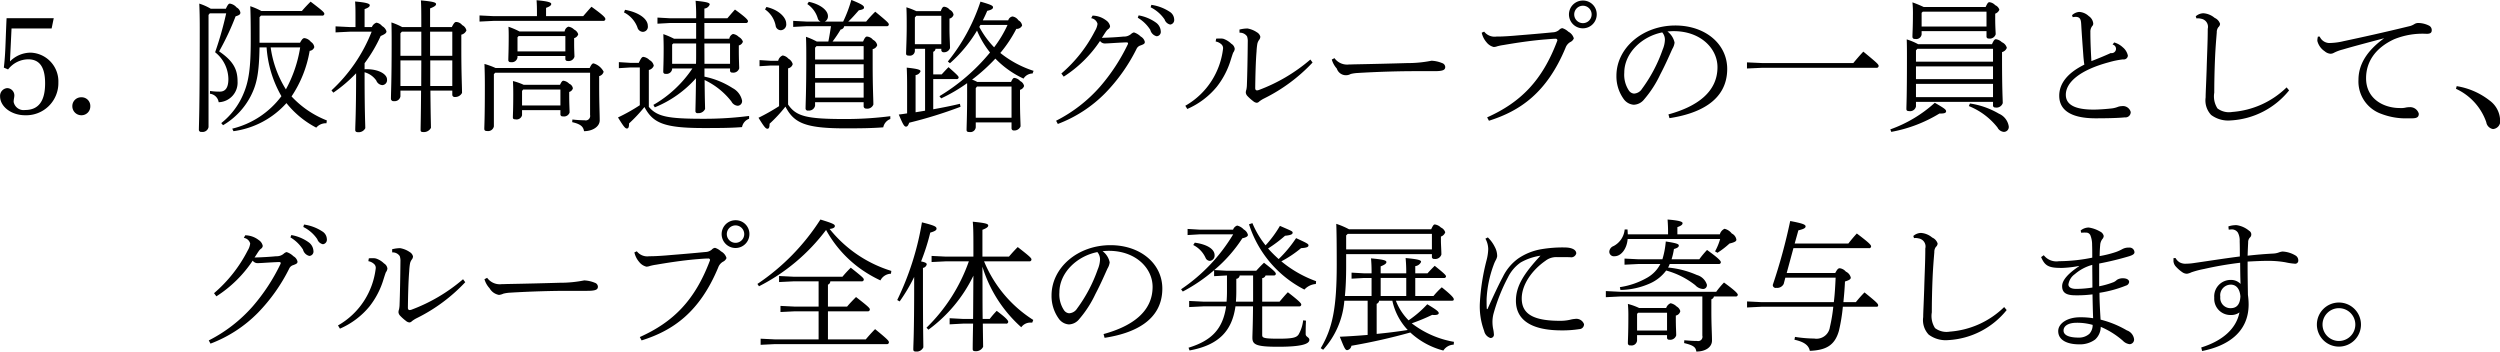 <svg id="about--img10-sp.svg" xmlns="http://www.w3.org/2000/svg" width="318.65" height="44.81" viewBox="0 0 318.65 44.81">
  <defs>
    <style>
      .cls-1 {
        fill-rule: evenodd;
      }
    </style>
  </defs>
  <path id="_5." data-name="5." class="cls-1" d="M1497.91,1819.01a3.293,3.293,0,0,1,2.56-1.29c1.46,0,2.16,1,2.16,3.06,0,2.27-.84,3.4-2.55,3.4a1.292,1.292,0,0,1-1.46-1.03,2.607,2.607,0,0,1,.05-0.48,2.109,2.109,0,0,0,.04-0.33,0.939,0.939,0,0,0-.89-0.95,0.988,0.988,0,0,0-.93,1.04c0,1.34,1.46,2.42,3.19,2.42a4.1,4.1,0,0,0,4.24-4.18,3.667,3.667,0,0,0-3.54-3.8,3.73,3.73,0,0,0-2.63,1.12l0.2-4.2h5.11l0.27-1.31h-6.01c-0.02.3-.06,1.29-0.13,3.15-0.05,1.37-.11,2.21-0.22,3.15Zm9.35,3.55a1.118,1.118,0,0,0-1.16,1.13,1.148,1.148,0,0,0,1.16,1.16,1.123,1.123,0,0,0,1.13-1.16A1.1,1.1,0,0,0,1507.26,1822.56Z" transform="translate(-1496.88 -1810.16)"/>
  <path id="阪神高速道路グループの一員として_グループ全体の発展に寄与します_" data-name="阪神高速道路グループの一員として、 グループ全体の発展に寄与します。" class="cls-1" d="M1529.96,1815.61v-3.26l0.18-.2h7.79a0.245,0.245,0,0,0,.29-0.21c0-.18-0.09-0.31-1.75-1.57-0.43.43-.77,0.79-1.11,1.19h-5.17a8.717,8.717,0,0,0-1.41-.61c0.04,0.93.06,1.98,0.06,4.41,0,3.44-.25,5.16-0.92,6.73a9.3,9.3,0,0,1-2.84,3.76l0.23,0.27a9.188,9.188,0,0,0,3.53-3.72c0.81-1.57,1.06-3.05,1.12-6.2h0.9a14.421,14.421,0,0,0,1.89,6.22,11.082,11.082,0,0,1-6.27,4.14l0.16,0.32a11.022,11.022,0,0,0,6.75-3.58,11.894,11.894,0,0,0,3.8,3.13,1.6,1.6,0,0,1,1.19-.56h0.11l0.05-.36a12.225,12.225,0,0,1-4.5-3.06,14.878,14.878,0,0,0,2.31-5.81,0.677,0.677,0,0,0,.59-0.47,0.909,0.909,0,0,0-.43-0.67,1.255,1.255,0,0,0-.81-0.48c-0.18,0-.29.07-0.58,0.59h-5.16Zm5.18,0.59a16.464,16.464,0,0,1-1.82,5.35,13.511,13.511,0,0,1-1.94-5.35h3.76Zm-11.52-4.34h2.09a43.649,43.649,0,0,1-1.41,4.96,4.438,4.438,0,0,1,1.69,3.4c0,1.24-.46,1.62-1.11,1.62a7.428,7.428,0,0,1-1.23-.09l-0.01.36a1.255,1.255,0,0,1,1.11,1.08,2.492,2.492,0,0,0,2.41-2.63c0-1.46-.45-2.56-2.35-3.85a33.955,33.955,0,0,0,2.1-4.47c0.49-.14.61-0.27,0.61-0.47a0.913,0.913,0,0,0-.48-0.66,1.419,1.419,0,0,0-.85-0.49c-0.14,0-.25.07-0.52,0.65h-1.93a7.1,7.1,0,0,0-1.46-.65c0.04,0.97.06,1.75,0.06,3.04,0,10.72-.11,12.36-0.11,13a0.282,0.282,0,0,0,.34.31,0.772,0.772,0,0,0,.89-0.61v-14.3Zm28.08,1.75v-2.38c0.61-.23.76-0.39,0.76-0.54,0-.19-0.2-0.32-1.93-0.48,0.04,0.65.05,1.24,0.05,3.06v0.34h-2.44a8.565,8.565,0,0,0-1.37-.59c0.03,0.93.03,1.74,0.03,2.66,0,4.79-.09,6.39-0.09,7.04a0.317,0.317,0,0,0,.38.33,0.744,0.744,0,0,0,.83-0.6v-0.74h2.63c-0.02,3.41-.06,4.47-0.06,5.03,0,0.18.09,0.25,0.33,0.25a1.007,1.007,0,0,0,.99-0.54c0-.38-0.04-1.26-0.07-4.74h2.79v0.53a0.285,0.285,0,0,0,.32.28,0.957,0.957,0,0,0,.92-0.52c0-.83-0.09-2.36-0.09-5.62v-1.8a0.931,0.931,0,0,0,.65-0.54,0.993,0.993,0,0,0-.54-0.68,1.021,1.021,0,0,0-.76-0.4c-0.16,0-.29.11-0.56,0.65h-2.77Zm2.83,3.66h-2.83v-3.07h2.83v3.07Zm-6.61.59h2.66c0,1.08-.01,2.18-0.01,3.26h-2.65v-3.26Zm6.61,3.26h-2.81v-3.26h2.81v3.26Zm-6.43-6.92h2.48v3.07h-2.66v-2.87Zm-4.75-.59v-2.29c0.57-.19.66-0.36,0.66-0.5,0-.18-0.38-0.34-1.87-0.47,0.04,0.6.05,0.88,0.05,1.8v1.46h-0.73l-1.81-.09v0.77l1.81-.09h2.79a20.258,20.258,0,0,1-5.12,7.48l0.24,0.29a18.412,18.412,0,0,0,2.9-2.47v0.05c0,5.01-.11,6.52-0.11,7.19q0,0.27.36,0.27a0.941,0.941,0,0,0,.92-0.51c0-.47-0.09-2.03-0.09-6.93v-0.2a2.694,2.694,0,0,1,1.49,1.05,0.9,0.9,0,0,0,.77.59,0.638,0.638,0,0,0,.6-0.72c0-.67-1.05-1.31-2.59-1.31a2.437,2.437,0,0,0-.27.01v-0.77a18.578,18.578,0,0,0,2.05-3.47c0.61-.26.74-0.4,0.74-0.6a1.171,1.171,0,0,0-.56-0.67,1.148,1.148,0,0,0-.72-0.43,0.979,0.979,0,0,0-.58.56h-0.93Zm20.28,7.36a7.653,7.653,0,0,0-1.37-.48c0.04,0.83.04,1.26,0.04,1.66,0,2.03-.05,2.62-0.05,2.97,0,0.18.09,0.25,0.32,0.25a0.714,0.714,0,0,0,.85-0.52v-0.65h4.89v0.54a0.257,0.257,0,0,0,.31.25,0.741,0.741,0,0,0,.86-0.49c0-.43-0.05-1.09-0.05-2.25v-0.37a0.661,0.661,0,0,0,.47-0.46,0.764,0.764,0,0,0-.47-0.59,1.234,1.234,0,0,0-.74-0.38c-0.12,0-.23.09-0.43,0.52h-4.63Zm4.68,2.63h-4.89v-1.85l0.14-.18h4.75v2.03Zm-5.22-9.43a9.682,9.682,0,0,0-1.4-.6c0.02,0.4.03,0.65,0.03,1.14,0,1.89-.05,2.68-0.05,3.1a0.264,0.264,0,0,0,.32.27,0.727,0.727,0,0,0,.85-0.6v-0.18h6.1v0.36a0.253,0.253,0,0,0,.29.27,0.762,0.762,0,0,0,.87-0.54c0-.25-0.04-0.81-0.04-1.65v-0.72a0.736,0.736,0,0,0,.52-0.49,0.983,0.983,0,0,0-.52-0.6,1.26,1.26,0,0,0-.74-0.37,0.749,0.749,0,0,0-.47.61h-5.76Zm5.85,2.54h-6.1v-1.8l0.14-.15h5.96v1.95Zm3.15,2.72v5.38a0.57,0.57,0,0,1-.7.68,12.909,12.909,0,0,1-1.55-.1l-0.03.34c1.11,0.25,1.42.59,1.51,1.15,1.06,0,2-.56,2-1.39,0-.81-0.07-2.14-0.07-4.48v-1.15a0.762,0.762,0,0,0,.57-0.56,2.127,2.127,0,0,0-1.28-1.06c-0.14,0-.27.09-0.5,0.59h-11.99a9.737,9.737,0,0,0-1.42-.52c0.03,0.9.05,1.6,0.05,2.76,0,4.26-.07,5.11-0.07,5.5,0,0.2.09,0.29,0.36,0.29a0.755,0.755,0,0,0,.86-0.59v-6.66l0.17-.18h12.09Zm-5.61-7.21v-1.06c0.57-.2.66-0.36,0.66-0.5,0-.18-0.37-0.34-1.87-0.47,0.04,0.59.05,0.97,0.05,1.57v0.46h-5.49l-1.83-.09v0.78l1.83-.09h13.92a0.245,0.245,0,0,0,.29-0.22c0-.18-0.14-0.41-1.77-1.58-0.36.39-.68,0.77-1.06,1.2h-4.73Zm23.45,6.67v0.25a0.253,0.253,0,0,0,.29.27,0.774,0.774,0,0,0,.88-0.54c0-.25-0.05-1.08-0.05-2.29v-0.63a0.713,0.713,0,0,0,.52-0.48,1.077,1.077,0,0,0-.52-0.6,1.28,1.28,0,0,0-.74-0.38,0.752,0.752,0,0,0-.47.61h-3.18v-2.01h5.27a0.245,0.245,0,0,0,.29-0.22c0-.14-0.16-0.41-1.66-1.49-0.36.39-.66,0.75-0.97,1.11h-2.93v-1.24a0.8,0.8,0,0,0,.68-0.52c0-.18-0.18-0.31-1.8-0.47a22.074,22.074,0,0,1,.07,2.23h-3.31l-1.62-.09v0.78l1.62-.09h3.31v2.01h-2.81a10.391,10.391,0,0,0-1.37-.59c0.02,0.65.04,1.1,0.04,1.8,0,1.78-.05,2.63-0.05,2.99a0.253,0.253,0,0,0,.3.27,0.718,0.718,0,0,0,.83-0.59v-0.09h2.58a14.914,14.914,0,0,1-4.97,4.64l0.18,0.31a14.116,14.116,0,0,0,5.25-3.71c-0.03,2.92-.07,3.78-0.07,4.21a0.251,0.251,0,0,0,.31.24,0.916,0.916,0,0,0,.92-0.53c0-.34-0.04-1.13-0.06-3.69a9.421,9.421,0,0,1,3.42,2.74,0.989,0.989,0,0,0,.78.54,0.585,0.585,0,0,0,.57-0.68,2.334,2.334,0,0,0-1.2-1.57,10.525,10.525,0,0,0-3.59-1.46v-1.04h3.26Zm-3.26-.6c0-.86-0.01-1.73-0.01-2.59h3.27v2.59h-3.26Zm-4.12,0v-2.45l0.14-.14h2.92v1.3c0,0.43,0,.86-0.02,1.29h-3.04Zm-2.97.79a0.873,0.873,0,0,0,.63-0.54,1.01,1.01,0,0,0-.54-0.72,1.365,1.365,0,0,0-.79-0.41c-0.16,0-.29.14-0.58,0.76h-1.1l-1.44-.09v0.77l1.44-.09h1.23v4.81a22.892,22.892,0,0,1-2.78,1.56c0.72,1.17.92,1.41,1.14,1.41s0.27-.27.27-0.65a18.717,18.717,0,0,0,1.96-2.09c1.08,2.02,2.43,2.68,7.58,2.68,2,0,3.48-.01,4.86-0.12a1.394,1.394,0,0,1,.9-1.06v-0.36a45.091,45.091,0,0,1-5.81.36c-4.54,0-5.91-.27-6.97-1.52v-4.7Zm-3.17-7.34a3.532,3.532,0,0,1,1.71,1.89,0.746,0.746,0,0,0,.69.59,0.652,0.652,0,0,0,.64-0.77c0-.81-0.99-1.68-2.9-2.04Zm33.47,1.76a0.245,0.245,0,0,0,.29-0.21c0-.17-0.08-0.29-1.73-1.64a15.633,15.633,0,0,0-1.16,1.26H1605c0.47-.43.93-0.97,1.35-1.44,0.54-.09.66-0.2,0.66-0.34,0-.22-0.19-0.4-1.62-0.98a16.514,16.514,0,0,1-1.04,2.76h-2.34a0.736,0.736,0,0,0,.4-0.69c0-.77-1.01-1.53-2.44-1.83l-0.19.29a3.309,3.309,0,0,1,1.33,1.81,0.616,0.616,0,0,0,.36.42h-1.8l-1.69-.09v0.77l1.69-.09h3.13c-0.11.65-.2,1.3-0.34,1.95h-1.48a9.265,9.265,0,0,0-1.37-.6c0.04,0.94.04,1.86,0.04,2.78,0,4.26-.09,5.69-0.09,6.32a0.272,0.272,0,0,0,.34.3,0.794,0.794,0,0,0,.87-0.61v-0.45h6.19v0.52a0.3,0.3,0,0,0,.32.29,0.823,0.823,0,0,0,.92-0.52c0-.76-0.09-2.06-0.09-5.24v-1.82a0.759,0.759,0,0,0,.58-0.5,0.982,0.982,0,0,0-.54-0.69,1.084,1.084,0,0,0-.76-0.41c-0.16,0-.29.14-0.5,0.63H1603a16.352,16.352,0,0,0,1.03-1.53,0.511,0.511,0,0,0,.45-0.42h5.4Zm-2.92,6.61h-6.19v-1.76h6.19v1.76Zm0,2.49h-6.19v-1.9h6.19v1.9Zm0-4.85h-6.19v-1.51l0.18-.2h6.01v1.71Zm-9.63,1.12a0.742,0.742,0,0,0,.59-0.54,1.176,1.176,0,0,0-.56-0.7,1.2,1.2,0,0,0-.72-0.4,0.932,0.932,0,0,0-.57.68h-0.94l-1.44-.09v0.78l1.44-.09h1.05v5.18a25.912,25.912,0,0,1-2.62,1.48c0.72,1.17.92,1.4,1.14,1.4s0.27-.27.27-0.64a17.721,17.721,0,0,0,2.02-2.18c1.08,2.05,2.44,2.77,7.61,2.77,2,0,3.48-.02,4.86-0.13a1.428,1.428,0,0,1,.9-1.06v-0.36a45.091,45.091,0,0,1-5.81.36c-4.86,0-6.2-.34-7.22-1.85v-4.61Zm-2.94-7.51a3.265,3.265,0,0,1,1.35,2.05,0.667,0.667,0,0,0,.69.6,0.734,0.734,0,0,0,.66-0.85c0-.76-0.93-1.75-2.52-2.11Zm27.76,1.39c0.2-.4.4-0.81,0.56-1.21,0.54-.11.74-0.27,0.74-0.43,0-.2-0.09-0.31-1.6-0.74a23.97,23.97,0,0,1-4.16,7.63l0.27,0.22a17.43,17.43,0,0,0,3.45-4.16,11.7,11.7,0,0,0,1.66,2.79,25.031,25.031,0,0,1-6.45,5.57l0.22,0.28a20.836,20.836,0,0,0,3.31-1.94v1.75c0,2.26-.07,3.81-0.07,4.21,0,0.2.11,0.27,0.38,0.27a0.689,0.689,0,0,0,.79-0.6v-0.63h4.56v0.74a0.276,0.276,0,0,0,.3.29,0.852,0.852,0,0,0,.85-0.52c0-.51-0.07-1.37-0.07-3.33v-1.33a0.742,0.742,0,0,0,.52-0.49,0.9,0.9,0,0,0-.5-0.63,1.181,1.181,0,0,0-.73-0.4c-0.12,0-.23.06-0.43,0.51h-4.32a3.788,3.788,0,0,0-.65-0.29,22.97,22.97,0,0,0,2.97-2.68,12.08,12.08,0,0,0,3.59,2.55,1.362,1.362,0,0,1,1.11-.65h0.04l0.13-.34a13.329,13.329,0,0,1-4.24-2.28,16.535,16.535,0,0,0,2.04-3.07,0.75,0.75,0,0,0,.74-0.43,0.894,0.894,0,0,0-.47-0.66,1.11,1.11,0,0,0-.76-0.49,0.683,0.683,0,0,0-.54.49h-3.24Zm3.15,0.59a14.753,14.753,0,0,1-1.71,2.85,11.538,11.538,0,0,1-1.89-2.6c0.06-.09.09-0.16,0.15-0.25h3.45Zm0.51,11.83h-4.56v-3.78l0.16-.2h4.4v3.98Zm-12.14-13.59a9.092,9.092,0,0,0-1.26-.49c0.04,0.9.04,1.6,0.04,2.41,0,1.62-.08,3.08-0.08,3.48,0,0.2.11,0.27,0.38,0.27a0.633,0.633,0,0,0,.74-0.6v-0.27h1.3v7.89c-0.4.07-.81,0.13-1.21,0.2v-4.74a0.766,0.766,0,0,0,.63-0.48c0-.18-0.25-0.31-1.76-0.47,0.03,0.54.05,1.24,0.05,2.37v3.46c-0.36.06-.72,0.11-1.06,0.15,0.54,1.29.7,1.54,0.92,1.54,0.18,0,.27-0.14.41-0.5a55.753,55.753,0,0,0,6.54-2.03l-0.08-.38c-1.02.25-2.19,0.48-3.4,0.7v-3.85h2.95a0.25,0.25,0,0,0,.29-0.18c0-.17-0.07-0.26-1.29-1.34-0.38.38-.56,0.58-0.87,0.92h-1.08v-2.88a0.429,0.429,0,0,0,.29-0.38h0.74v0.15a0.281,0.281,0,0,0,.3.29,0.794,0.794,0,0,0,.81-0.53c0-.5-0.07-1.51-0.07-2.43v-1.33a0.687,0.687,0,0,0,.52-0.49,0.852,0.852,0,0,0-.48-0.63,1.042,1.042,0,0,0-.7-0.39c-0.15,0-.26.05-0.45,0.56h-3.12Zm3.19,4.21h-3.37v-3.4l0.18-.22h3.19v3.62Zm25.04-3.37a4.765,4.765,0,0,1,1.6,1.55,1.094,1.094,0,0,0,.81.81,0.559,0.559,0,0,0,.52-0.65,1.452,1.452,0,0,0-.57-1.06,5.38,5.38,0,0,0-2.25-.95Zm1.64-1.33a4.665,4.665,0,0,1,1.78,1.55,0.963,0.963,0,0,0,.72.65,0.583,0.583,0,0,0,.5-0.67,1.19,1.19,0,0,0-.59-0.97,5.682,5.682,0,0,0-2.32-.87Zm-11.83,14.87a16.825,16.825,0,0,0,6.05-3.94,22.323,22.323,0,0,0,3.98-5.62,0.81,0.81,0,0,1,.52-0.45c0.43-.16.54-0.23,0.54-0.45a1.037,1.037,0,0,0-.52-0.68,2.195,2.195,0,0,0-.87-0.53,0.888,0.888,0,0,0-.38.22,1.377,1.377,0,0,1-.95.31c-0.7.07-1.78,0.14-2.76,0.16,0.17-.23.35-0.54,0.49-0.74a1.581,1.581,0,0,1,.31-0.36,0.489,0.489,0,0,0,.25-0.38,1.168,1.168,0,0,0-.5-0.74,2.919,2.919,0,0,0-1.73-.61l-0.18.33a0.98,0.98,0,0,1,.81.72,2.284,2.284,0,0,1-.33.91,17.786,17.786,0,0,1-4.28,5.42l0.3,0.4a15.715,15.715,0,0,0,4.63-4.55,0.756,0.756,0,0,0,.68.32c0.64-.02,1.7-0.11,2.69-0.14,0.14,0,.2.05,0.2,0.14a0.326,0.326,0,0,1-.04.13,24.318,24.318,0,0,1-3.53,5.38,18.728,18.728,0,0,1-5.6,4.34Zm32.19-8.21a21.744,21.744,0,0,1-6.59,3.89,1,1,0,0,1-.2.04c-0.16,0-.24-0.09-0.24-0.31,0.02-1.53.06-3.33,0.17-4.66a8.169,8.169,0,0,1,.1-0.96,1.339,1.339,0,0,1,.26-0.55,0.645,0.645,0,0,0,.12-0.37,0.886,0.886,0,0,0-.43-0.55,3.071,3.071,0,0,0-1.21-.49,4.3,4.3,0,0,0-1.02.14l0.01,0.4a1.086,1.086,0,0,1,.96.47,1.832,1.832,0,0,1,.09.68c-0.02,2.16-.06,4.2-0.11,5.48a3.243,3.243,0,0,1-.07.63,1.118,1.118,0,0,0-.07.38,0.751,0.751,0,0,0,.21.43,5.732,5.732,0,0,0,.74.66,0.794,0.794,0,0,0,.45.2,0.471,0.471,0,0,0,.31-0.16,3.641,3.641,0,0,1,.66-0.41,21.547,21.547,0,0,0,6.14-4.56Zm-15.69,6.3a10.044,10.044,0,0,0,3.77-2.84,10.4,10.4,0,0,0,1.78-3.44c0.16-.5.23-0.72,0.3-0.9a0.991,0.991,0,0,0,.2-0.47,0.869,0.869,0,0,0-.43-0.66,2.8,2.8,0,0,0-1.03-.64,2.081,2.081,0,0,0-.46-0.03,3.314,3.314,0,0,0-.45.02l-0.06.36a1.432,1.432,0,0,1,.76.39,0.65,0.65,0,0,1,.18.53,9.73,9.73,0,0,1-1.44,4.06,9.576,9.576,0,0,1-3.37,3.21Zm18.42-6.3a2.93,2.93,0,0,0,.64,1.15,1.222,1.222,0,0,0,1.77.69,4.7,4.7,0,0,1,.92-0.13c2.66-.16,5.33-0.23,7.25-0.23h2.51c1.08,0,1.37-.15,1.37-0.54a0.553,0.553,0,0,0-.4-0.49,3.977,3.977,0,0,0-1.35-.3,15.44,15.44,0,0,1-3.1.3c-2.36.07-4.07,0.11-6.64,0.16-0.15,0-.51.02-0.79,0.02a1.991,1.991,0,0,1-1.84-.81Zm32.01-7.52a1.77,1.77,0,1,0,1.76,1.76A1.748,1.748,0,0,0,1698.64,1810.23Zm0,0.66a1.11,1.11,0,1,1,0,2.22A1.11,1.11,0,0,1,1698.64,1810.89Zm-11.98,14.66c4-1.26,7.38-3.58,9.76-9.29a1.387,1.387,0,0,1,.61-0.74,0.871,0.871,0,0,0,.45-0.47,1.4,1.4,0,0,0-.7-0.85,2,2,0,0,0-.76-0.45,0.642,0.642,0,0,0-.41.22,1.3,1.3,0,0,1-.81.31c-1.64.16-3.06,0.28-4.45,0.39-0.83.08-1.96,0.15-2.52,0.15h-0.2a1.69,1.69,0,0,1-1.58-.63l-0.31.14a2.788,2.788,0,0,0,.62,1.23,1.673,1.673,0,0,0,.91.59,1.335,1.335,0,0,0,.45-0.09,6.262,6.262,0,0,1,.78-0.16c2.21-.38,3.98-0.61,5.42-0.72,0.74-.06.97-0.08,1.22-0.08a0.206,0.206,0,0,1,.24.17,0.234,0.234,0,0,1-.02.11c-1.91,5.07-4.67,7.83-8.93,9.74Zm23.01-.33c3.56-.54,7.36-2.1,7.36-6.28,0-3.17-2.79-5.53-6.61-5.53-4.17,0-7.51,2.87-7.51,6.41a4.921,4.921,0,0,0,.91,2.94,1.724,1.724,0,0,0,1.29.75,1.742,1.742,0,0,0,1.33-.68,13.923,13.923,0,0,0,2.06-3.19c0.73-1.38,1.33-2.81,1.55-3.27a1.917,1.917,0,0,0,.27-0.78,2.391,2.391,0,0,0-.91-1.42c0.31-.02.53-0.04,0.8-0.04,3.44,0,5.58,2.22,5.58,4.59,0,3.14-2.56,5.01-6.25,6.02Zm-0.92-10.93a1.437,1.437,0,0,1,.34.94,3.5,3.5,0,0,1-.29,1.26,18.848,18.848,0,0,1-2.63,4.99,1.278,1.278,0,0,1-1.02.61,0.87,0.87,0,0,1-.63-0.36,3.608,3.608,0,0,1-.61-2.29C1703.91,1816.91,1706.16,1814.8,1708.75,1814.29Zm12.78,3.91-1.98-.09v0.78l1.98-.09h14.51a0.245,0.245,0,0,0,.29-0.22c0-.2-0.09-0.31-1.95-1.84-0.5.53-.88,0.98-1.28,1.46h-11.57Zm19.83-2.41a8.017,8.017,0,0,0-1.45-.61c0.03,0.72.03,1.49,0.03,2.41,0,5.06-.07,5.98-0.07,6.46,0,0.18.09,0.27,0.34,0.27a0.763,0.763,0,0,0,.88-0.59v-0.59h9.82v0.43a0.256,0.256,0,0,0,.28.29,0.836,0.836,0,0,0,.96-0.56c0-.51-0.09-1.64-0.09-5.71v-0.79a0.89,0.89,0,0,0,.61-0.54,1.077,1.077,0,0,0-.63-0.72,1.372,1.372,0,0,0-.76-0.38c-0.12,0-.25.05-0.5,0.63h-9.42Zm9.55,6.75h-9.82v-1.69h9.82v1.69Zm0-2.29h-9.82v-1.63h9.82v1.63Zm0-2.23h-9.82v-1.44l0.18-.2h9.64v1.64Zm-12.97,8.95a17.957,17.957,0,0,0,6.14-2.34h0.16c0.45,0,.69-0.07.69-0.29s-0.25-.39-1.44-1.08a16.78,16.78,0,0,1-5.67,3.39Zm4.13-15.92a15.132,15.132,0,0,0-1.43-.59,13.819,13.819,0,0,1,.06,1.67c0,1.53-.06,2.25-0.06,2.72a0.268,0.268,0,0,0,.33.27,0.689,0.689,0,0,0,.84-0.57v-0.42h8.27v0.67a0.253,0.253,0,0,0,.29.27,0.78,0.78,0,0,0,.88-0.54c0-.25-0.06-0.92-0.06-2v-0.63a0.881,0.881,0,0,0,.53-0.5,0.942,0.942,0,0,0-.53-0.58,1.194,1.194,0,0,0-.73-0.38c-0.15,0-.24.07-0.49,0.61h-7.9Zm8.01,2.49h-8.27v-1.75l0.15-.14h8.12v1.89Zm-2.25,10.14a8.858,8.858,0,0,1,3.65,2.73,1.006,1.006,0,0,0,.79.56,0.626,0.626,0,0,0,.64-0.74,2.11,2.11,0,0,0-1.25-1.58,10.208,10.208,0,0,0-3.69-1.3Zm18.32-7.84a0.552,0.552,0,1,1-.23,1.08c-0.63.29-1.41,0.62-2.47,1.03-0.07-1.22-.13-2.47-0.13-3.71a1.164,1.164,0,0,1,.22-0.74,0.447,0.447,0,0,0,.14-0.39,1.275,1.275,0,0,0-.57-0.9,1.934,1.934,0,0,0-1.21-.53,1.469,1.469,0,0,0-.92.42l0.09,0.25a2.632,2.632,0,0,1,.36-0.04c0.62,0,.69.4,0.72,0.94,0.08,1.41.18,2.7,0.26,3.82,0.03,0.48.09,1.02,0.14,1.33-2.2,1.08-3.2,2.45-3.2,3.96,0,1.89,1.58,2.88,4.64,2.88,1.12,0,2.76-.02,3.71-0.12a0.67,0.67,0,0,0,.76-0.69,1.03,1.03,0,0,0-1.16-.74,1.529,1.529,0,0,0-.52.11,3.178,3.178,0,0,1-.74.18c-0.82.09-1.72,0.15-2.32,0.15-2.32,0-3.53-.6-3.53-1.89,0-1.61,1.84-3.17,5.51-4.15a10.541,10.541,0,0,1,1.78-.36,0.525,0.525,0,0,0,.62-0.48,1.864,1.864,0,0,0-.65-1.06,2.667,2.667,0,0,0-1.1-.62Zm22.18,5.46a11.093,11.093,0,0,1-6.93,3.13,2.432,2.432,0,0,1-1.88-.45,2.833,2.833,0,0,1-.41-2.01c0-1.03.02-2.47,0.09-4.2,0.07-1.67.16-2.57,0.23-3.48a1.038,1.038,0,0,1,.2-0.66,0.619,0.619,0,0,0,.22-0.43,1.24,1.24,0,0,0-.69-0.76,2.485,2.485,0,0,0-1.42-.59,1.513,1.513,0,0,0-.99.39l0.09,0.27a1.593,1.593,0,0,1,.6.04,1.042,1.042,0,0,1,.84,1.28c0,1.69-.09,3.26-0.14,5.15-0.06,1.83-.13,3.04-0.13,3.6a2.7,2.7,0,0,0,.7,2.23,3.63,3.63,0,0,0,2.49.7,10.265,10.265,0,0,0,7.45-3.83Zm3.99-6.47a2.128,2.128,0,0,0-.07.55,2.232,2.232,0,0,0,.93,1.31,1.284,1.284,0,0,0,.73.32,0.87,0.87,0,0,0,.45-0.12,5.259,5.259,0,0,1,1.13-.42c1.31-.39,3.26-0.9,5.28-1.44-2.2,1.59-3.28,3.35-3.28,5.31a4.372,4.372,0,0,0,2.93,4.34,8.711,8.711,0,0,0,3.46.56h0.45c0.67,0,.85-0.2.85-0.59a1.142,1.142,0,0,0-1.17-.83,2.461,2.461,0,0,0-.49.05,2.556,2.556,0,0,1-.76.06c-2.03,0-4.3-1.14-4.3-3.8,0-2.04,1.13-3.84,3.58-4.97a9.589,9.589,0,0,1,4.14-.69c0.45,0,.65-0.12.65-0.46a0.63,0.63,0,0,0-.34-0.58,3.173,3.173,0,0,0-1.35-.34,0.956,0.956,0,0,0-.49.12,2.165,2.165,0,0,1-.55.26c-3.35.82-6.16,1.44-8.52,1.94a7.84,7.84,0,0,1-1.49.22H1794a1.362,1.362,0,0,1-1.45-.81Zm17.6,6.65a7.328,7.328,0,0,1,3.86,4.25,1.046,1.046,0,0,0,.86.88,1.013,1.013,0,0,0,.9-1.24,3.243,3.243,0,0,0-1.35-2.41,9.131,9.131,0,0,0-4.18-1.82Zm-276.02,18.94a4.765,4.765,0,0,1,1.6,1.55,1.094,1.094,0,0,0,.81.81,0.559,0.559,0,0,0,.52-0.65,1.452,1.452,0,0,0-.57-1.06,5.38,5.38,0,0,0-2.25-.95Zm1.64-1.33a4.665,4.665,0,0,1,1.78,1.55,0.963,0.963,0,0,0,.72.65,0.583,0.583,0,0,0,.5-0.67,1.19,1.19,0,0,0-.59-0.97,5.682,5.682,0,0,0-2.32-.87Zm-11.83,14.87a16.825,16.825,0,0,0,6.05-3.94,22.323,22.323,0,0,0,3.98-5.62,0.81,0.81,0,0,1,.52-0.45c0.43-.16.54-0.23,0.54-0.45a1.037,1.037,0,0,0-.52-0.68,2.195,2.195,0,0,0-.87-0.53,0.888,0.888,0,0,0-.38.22,1.377,1.377,0,0,1-.95.31c-0.7.07-1.78,0.14-2.76,0.16,0.17-.23.35-0.54,0.49-0.74a1.581,1.581,0,0,1,.31-0.36,0.489,0.489,0,0,0,.25-0.38,1.148,1.148,0,0,0-.51-0.74,2.869,2.869,0,0,0-1.72-.61l-0.18.33a0.98,0.98,0,0,1,.81.72,2.284,2.284,0,0,1-.33.91,17.786,17.786,0,0,1-4.28,5.42l0.3,0.4a15.715,15.715,0,0,0,4.63-4.55,0.756,0.756,0,0,0,.68.32c0.64-.02,1.7-0.11,2.69-0.14,0.14,0,.2.05,0.2,0.14a0.326,0.326,0,0,1-.04.13,24.318,24.318,0,0,1-3.53,5.38,18.728,18.728,0,0,1-5.6,4.34Zm32.19-8.21a21.744,21.744,0,0,1-6.59,3.89,1,1,0,0,1-.2.04c-0.16,0-.24-0.09-0.24-0.31,0.02-1.53.06-3.33,0.17-4.66a8.169,8.169,0,0,1,.1-0.96,1.339,1.339,0,0,1,.26-0.55,0.645,0.645,0,0,0,.12-0.37,0.886,0.886,0,0,0-.43-0.55,3.071,3.071,0,0,0-1.21-.49,4.3,4.3,0,0,0-1.02.14l0.01,0.4a1.086,1.086,0,0,1,.96.47,1.832,1.832,0,0,1,.09.68c-0.02,2.16-.06,4.2-0.11,5.48a3.243,3.243,0,0,1-.07.63,1.118,1.118,0,0,0-.07.38,0.751,0.751,0,0,0,.21.43,5.732,5.732,0,0,0,.74.66,0.794,0.794,0,0,0,.45.2,0.471,0.471,0,0,0,.31-0.16,3.641,3.641,0,0,1,.66-0.41,21.547,21.547,0,0,0,6.14-4.56Zm-15.69,6.3a10.044,10.044,0,0,0,3.77-2.84,10.4,10.4,0,0,0,1.78-3.44c0.16-.5.23-0.72,0.3-0.9a0.991,0.991,0,0,0,.2-0.47,0.869,0.869,0,0,0-.43-0.66,2.615,2.615,0,0,0-1.03-.63,1.573,1.573,0,0,0-.46-0.04,3.314,3.314,0,0,0-.45.02l-0.06.36a1.432,1.432,0,0,1,.76.39,0.65,0.65,0,0,1,.18.53,9.73,9.73,0,0,1-1.44,4.06,9.576,9.576,0,0,1-3.37,3.21Zm18.42-6.3a2.846,2.846,0,0,0,.65,1.15,1.732,1.732,0,0,0,1.2.85,1.758,1.758,0,0,0,.56-0.16,4.7,4.7,0,0,1,.92-0.13c2.66-.16,5.33-0.23,7.25-0.23h2.51c1.08,0,1.37-.15,1.37-0.54a0.553,0.553,0,0,0-.4-0.49,3.977,3.977,0,0,0-1.35-.3,15.44,15.44,0,0,1-3.1.3c-2.36.07-4.07,0.11-6.64,0.16-0.15,0-.51.02-0.79,0.02a1.991,1.991,0,0,1-1.84-.81Zm32-7.52a1.77,1.77,0,1,0,1.77,1.76A1.746,1.746,0,0,0,1590.63,1838.23Zm0,0.66a1.11,1.11,0,1,1,0,2.22A1.11,1.11,0,0,1,1590.63,1838.89Zm-11.97,14.66c4-1.26,7.38-3.58,9.76-9.29a1.387,1.387,0,0,1,.61-0.74,0.871,0.871,0,0,0,.45-0.47,1.4,1.4,0,0,0-.7-0.85,2,2,0,0,0-.76-0.45,0.642,0.642,0,0,0-.41.22,1.3,1.3,0,0,1-.81.31c-1.64.16-3.06,0.28-4.45,0.39-0.83.08-1.96,0.15-2.52,0.15h-0.2a1.69,1.69,0,0,1-1.58-.63l-0.31.14a2.788,2.788,0,0,0,.62,1.23,1.673,1.673,0,0,0,.91.59,1.335,1.335,0,0,0,.45-0.09,6.262,6.262,0,0,1,.78-0.16c2.21-.38,3.98-0.61,5.42-0.72,0.74-.06.97-0.07,1.22-0.07a0.2,0.2,0,0,1,.24.16,0.234,0.234,0,0,1-.02.11c-1.91,5.07-4.67,7.83-8.93,9.74Zm14.96-6.9a24.708,24.708,0,0,0,8.55-7.18,14.99,14.99,0,0,0,4.29,4.88,16.167,16.167,0,0,0,2.64,1.55,1.549,1.549,0,0,1,1.34-.85l0.05-.36a16.169,16.169,0,0,1-7.87-5.35c0.52-.05.67-0.21,0.67-0.36,0-.2-0.13-0.32-1.84-0.84a28.111,28.111,0,0,1-8.03,8.21Zm13.07-.63a0.245,0.245,0,0,0,.29-0.21c0-.18-0.09-0.29-1.66-1.53-0.43.43-.7,0.72-1.06,1.15h-6.25l-1.83-.09v0.77l1.83-.09h3.21v3.22h-3.03l-1.83-.09v0.78l1.83-.09h3.03v3.58h-5.55l-1.84-.09v0.78l1.84-.09h14.23a0.236,0.236,0,0,0,.28-0.22c0-.18-0.07-0.31-1.76-1.69-0.43.43-.83,0.88-1.19,1.31h-4.82v-3.58h5.05a0.245,0.245,0,0,0,.29-0.22c0-.18-0.11-0.32-1.76-1.6-0.43.43-.78,0.79-1.14,1.22h-2.44v-2.8a0.452,0.452,0,0,0,.3-0.42h3.98Zm14.26-3.15h-3.5l-1.83-.09v0.78l1.83-.09h2.92a21.958,21.958,0,0,1-5.4,8.46l0.25,0.25a18.468,18.468,0,0,0,5.73-6.88c-0.02,1.84-.02,3.67-0.04,5.51h-1.3l-1.69-.09v0.78l1.69-.09h1.3c-0.04,2.01-.05,2.8-0.05,3.25,0,0.18.1,0.26,0.32,0.26a1,1,0,0,0,1.01-.56c0-.29-0.02-1.01-0.04-2.95h2.95a0.245,0.245,0,0,0,.29-0.22c0-.16-0.18-0.45-1.47-1.41a11.9,11.9,0,0,0-.89,1.03h-0.9c-0.03-2.21-.01-4.45-0.03-6.66a16.984,16.984,0,0,0,4.95,7.72,1.419,1.419,0,0,1,1.22-.59h0.18l0.13-.34a16.07,16.07,0,0,1-6.27-7.47h5.75a0.245,0.245,0,0,0,.29-0.22c0-.18-0.09-0.31-1.75-1.6-0.43.43-.83,0.88-1.12,1.22h-3.38v-3.42c0.61-.23.74-0.4,0.74-0.54,0-.2-0.22-0.32-1.97-0.49,0.06,0.65.08,1.26,0.08,3.08v1.37Zm-7.55,3.48c0,6.55-.11,7.67-0.11,8.35,0,0.18.09,0.27,0.33,0.27a0.942,0.942,0,0,0,.95-0.54c0-.81-0.05-1.96-0.05-8.08v-2.04a0.592,0.592,0,0,0,.48-0.45c0-.14-0.1-0.25-0.72-0.38a27,27,0,0,0,1.17-3.67c0.54-.16.8-0.29,0.8-0.5,0-.26-0.22-0.4-1.86-0.81a36.142,36.142,0,0,1-3.15,9.9l0.31,0.18a22.144,22.144,0,0,0,1.85-3.12v0.89Zm24.27,6.87c3.56-.54,7.36-2.1,7.36-6.28,0-3.17-2.79-5.53-6.61-5.53-4.17,0-7.51,2.87-7.51,6.41a4.921,4.921,0,0,0,.91,2.94,1.724,1.724,0,0,0,1.29.75,1.742,1.742,0,0,0,1.33-.68,13.923,13.923,0,0,0,2.06-3.19c0.73-1.38,1.33-2.81,1.55-3.27a1.917,1.917,0,0,0,.27-0.78,2.391,2.391,0,0,0-.91-1.42c0.31-.02.53-0.04,0.8-0.04,3.44,0,5.58,2.22,5.58,4.59,0,3.14-2.56,5.01-6.25,6.02Zm-0.92-10.93a1.437,1.437,0,0,1,.34.94,3.5,3.5,0,0,1-.29,1.26,18.848,18.848,0,0,1-2.63,4.99,1.278,1.278,0,0,1-1.02.61,0.87,0.87,0,0,1-.63-0.36,3.608,3.608,0,0,1-.61-2.29C1631.91,1844.91,1634.16,1842.8,1636.75,1842.29Zm16.52,2.98v2.05c0,0.45-.02.88-0.05,1.29h-2.97l-1.8-.09v0.78l1.8-.09h2.91c-0.41,2.88-1.85,4.37-4.79,5.27l0.13,0.35c3.78-.69,5.42-2.54,5.85-5.62h2.24c-0.02,2.56-.08,3.55-0.08,4,0,0.88.49,1.15,3.28,1.15,2.81,0,3.98-.31,3.98-0.88,0-.35-0.47-0.36-0.47-0.74,0-.36,0-0.94.04-1.71l-0.36-.04a4.641,4.641,0,0,1-.58,1.8c-0.27.4-.74,0.54-2.59,0.54-1.89,0-2.05-.12-2.05-0.47v-3.65h4.69a0.24,0.24,0,0,0,.29-0.22c0-.14-0.1-0.34-1.71-1.58-0.38.39-.75,0.84-1.06,1.2h-2.21v-3a0.49,0.49,0,0,0,.43-0.34h1.02a0.25,0.25,0,0,0,.29-0.18c0-.17-0.07-0.33-1.51-1.44-0.36.34-.68,0.68-0.99,1.02h-3.75l-1.6-.09a18.244,18.244,0,0,0,3.58-4.05c0.53-.11.71-0.27,0.71-0.43a1.079,1.079,0,0,0-.53-0.69,1.705,1.705,0,0,0-.84-0.5,0.848,0.848,0,0,0-.52.52h-4.29l-1.51-.09v0.78l1.51-.09h4.3a22.181,22.181,0,0,1-6.64,7l0.22,0.29a21.355,21.355,0,0,0,3.99-2.72v0.76Zm3.33,0v3.34h-2.19c0.03-.39.05-0.82,0.05-1.26v-1.65a0.478,0.478,0,0,0,.43-0.43h1.71Zm-0.52-6.52a14.175,14.175,0,0,0,7.06,8.32,2.17,2.17,0,0,1,1.46-.71l0.03-.36a14.835,14.835,0,0,1-4.43-2.53,14.518,14.518,0,0,0,2.51-1.68c0.77-.05.95-0.16,0.95-0.36,0-.18-0.21-0.29-1.58-0.92a15.8,15.8,0,0,1-2.22,2.67,15.635,15.635,0,0,1-1.35-1.35,17.083,17.083,0,0,0,2.16-1.62c0.87-.08.97-0.24,0.97-0.4,0-.18-0.18-0.23-1.62-0.86a14.074,14.074,0,0,1-1.83,2.48,11.551,11.551,0,0,1-1.68-2.83Zm-7.11,2.64a3.4,3.4,0,0,1,1.57,1.63,0.615,0.615,0,0,0,.55.39,0.674,0.674,0,0,0,.6-0.74c0-.72-0.88-1.35-2.52-1.58Zm22.73,6.5h-3.4c0.11-1.09.16-2.34,0.16-3.79v-1.55h10.93v0.34a0.253,0.253,0,0,0,.29.27,0.814,0.814,0,0,0,.92-0.56c0-.47-0.06-1.31-0.06-1.75v-0.54a0.868,0.868,0,0,0,.55-0.54,1,1,0,0,0-.55-0.61,1.376,1.376,0,0,0-.77-0.39c-0.13,0-.22.07-0.47,0.61h-10.48a10,10,0,0,0-1.62-.69c0.04,0.94.06,2.47,0.06,5.19,0,5.51-.53,8.12-2.04,10.66l0.31,0.2a10.561,10.561,0,0,0,2.7-6.25h2.97v4.36c-1.22.1-2.41,0.18-3.55,0.23,0.53,1.3.67,1.71,0.94,1.71a0.654,0.654,0,0,0,.54-0.56,75.8,75.8,0,0,0,7.51-1.69,9.823,9.823,0,0,0,4.21,2.3,1.624,1.624,0,0,1,1.32-.75l0.03-.36a12.225,12.225,0,0,1-5.38-2.36,24.926,24.926,0,0,0,2.61-1.08,1.515,1.515,0,0,0,.29.02c0.36,0,.54-0.09.54-0.24,0-.18-0.22-0.39-1.46-1.13a13.741,13.741,0,0,1-2.38,2.05,7.183,7.183,0,0,1-1.62-2.5h7.15c0.18,0,.23-0.07.23-0.18,0-.15-0.16-0.43-1.53-1.53a10.049,10.049,0,0,0-1.06,1.11h-2.32v-2.3h3.64a0.238,0.238,0,0,0,.28-0.18c0-.16-0.12-0.31-1.44-1.37-0.3.29-.63,0.63-0.92,0.96h-1.56v-0.92a0.919,0.919,0,0,0,.74-0.54c0-.2-0.22-0.33-1.97-0.49a19.287,19.287,0,0,1,.08,1.95h-3.26v-0.89c0.59-.23.73-0.39,0.73-0.54,0-.19-0.21-0.32-1.96-0.48a18.779,18.779,0,0,1,.07,1.91h-0.93l-1.62-.09v0.77l1.62-.09h0.93v2.3Zm1.16,0v-2.3h3.26v2.3h-3.26Zm-0.51.99a0.451,0.451,0,0,0,.31-0.39h1.69a7.836,7.836,0,0,0,1.96,3.73c-1.31.21-2.63,0.37-3.96,0.5v-3.84Zm-3.69-8.91h10.73v1.98h-10.93v-1.78Zm17.73,9.58c-0.03-.31-0.03-0.77-0.03-1.22a14.42,14.42,0,0,1,.9-4.4,4.044,4.044,0,0,1,.27-0.61,1.524,1.524,0,0,0,.18-0.5,2.438,2.438,0,0,0-.29-1.16,4.354,4.354,0,0,0-.9-1.24l-0.31.16a2.842,2.842,0,0,1,.36,1.32,6.258,6.258,0,0,1-.21,1.42,27.619,27.619,0,0,0-.85,5.33,8.952,8.952,0,0,0,.54,3.69,1.2,1.2,0,0,0,.79.9,0.422,0.422,0,0,0,.45-0.5,4.409,4.409,0,0,0-.11-0.74,4.934,4.934,0,0,1-.07-0.74,4.179,4.179,0,0,1,.13-1.1,22.984,22.984,0,0,1,1.85-4.66,4.989,4.989,0,0,1,1.62-1.89,7.326,7.326,0,0,1,2.52-.86c-2.18,2.34-3.13,3.92-3.13,5.74,0,2.48,2,3.78,5.82,3.78a13.719,13.719,0,0,0,2.26-.16,0.615,0.615,0,0,0,.6-0.63,1.036,1.036,0,0,0-1.15-.67,3.122,3.122,0,0,0-.56.09,5.536,5.536,0,0,1-1.35.15c-3.37,0-4.88-.85-4.88-2.85,0-1.75,1.3-3.6,3.01-4.79a2.245,2.245,0,0,1,1.42-.48h0.59c0.43,0,.78.01,1.14,0.01a0.657,0.657,0,0,0,.79-0.48c0-.49-0.6-0.76-1.51-0.76a16.164,16.164,0,0,0-2.92.22,7.449,7.449,0,0,0-2.97,1.19,6.233,6.233,0,0,0-1.96,2.35c-0.44.8-1.28,2.58-1.95,4.09h-0.09Zm19.35-6.34-1.8-.09v0.78l1.8-.09h2.77a4.224,4.224,0,0,1-1.62,1.71,9.932,9.932,0,0,1-3.54,1.24l0.07,0.36a9.577,9.577,0,0,0,3.8-.85,5.177,5.177,0,0,0,2.03-1.63,10.467,10.467,0,0,1,3.71,1.87,1.441,1.441,0,0,0,.94.48,0.484,0.484,0,0,0,.54-0.55,1.863,1.863,0,0,0-1.28-1.23,11.812,11.812,0,0,0-3.67-.95,2.038,2.038,0,0,0,.21-0.45h6.23a0.245,0.245,0,0,0,.29-0.22c0-.16-0.2-0.45-1.76-1.57a11.961,11.961,0,0,0-.99,1.19h-3.53a8.744,8.744,0,0,0,.3-1.31c0.45-.13.62-0.25,0.62-0.45,0-.16-0.18-0.29-1.66-0.51a10.8,10.8,0,0,1-.43,2.27h-3.03Zm12.35,4.74a0.245,0.245,0,0,0,.29-0.22c0-.12-0.2-0.43-1.76-1.56a10.874,10.874,0,0,0-.99,1.18h-12.26l-1.81-.09v0.78l1.81-.09h10.49v4.99a0.547,0.547,0,0,1-.65.68c-0.54,0-1-.04-1.65-0.09l-0.02.36c1.13,0.27,1.49.5,1.55,1.08,1.2,0,2-.58,2-1.4,0-.87-0.08-1.88-0.08-3.73v-1.53a0.5,0.5,0,0,0,.33-0.36h2.75Zm-12.28,1.47a7.859,7.859,0,0,0-1.44-.52,15.86,15.86,0,0,1,.06,1.62c0,2.15-.06,2.92-0.06,3.39a0.268,0.268,0,0,0,.33.27,0.7,0.7,0,0,0,.84-0.6v-0.7h3.82v0.31a0.253,0.253,0,0,0,.29.27,0.786,0.786,0,0,0,.88-0.56c0-.47-0.05-0.97-0.05-2.23v-0.29a0.716,0.716,0,0,0,.57-0.56,0.937,0.937,0,0,0-.46-0.59,1.543,1.543,0,0,0-.78-0.42,1,1,0,0,0-.56.61h-3.44Zm3.55,2.87h-3.82v-2.13l0.15-.14h3.67v2.27Zm-5-12.26c-0.02-.22-0.02-0.42-0.04-0.62h-0.36a2.65,2.65,0,0,1-1.41,2.11,0.828,0.828,0,0,0-.55.72,0.587,0.587,0,0,0,.68.58c0.83,0,1.57-.96,1.66-2.2h11.79a7.451,7.451,0,0,1-.65,1.58l0.31,0.18a10.876,10.876,0,0,0,1.53-1.18c0.72-.17.88-0.31,0.88-0.49a1.05,1.05,0,0,0-.59-0.79,1.654,1.654,0,0,0-.92-0.6,1.1,1.1,0,0,0-.6.71h-5.41v-0.92c0.57-.2.66-0.36,0.66-0.51,0-.18-0.41-0.34-1.91-0.46,0.04,0.59.06,1.04,0.06,1.47v0.42h-5.13Zm20.25,4.93,0.86-3.17h9.62a0.236,0.236,0,0,0,.28-0.22c0-.18-0.18-0.41-1.82-1.65-0.41.45-.73,0.83-1.08,1.28h-6.84l0.47-1.68c0.59-.14.92-0.27,0.92-0.5s-0.33-.38-1.96-0.69a71.382,71.382,0,0,1-2.22,8.14,0.367,0.367,0,0,0,.45.38,0.928,0.928,0,0,0,.94-0.5l0.21-.8h6.41c-0.05,1.05-.1,2.09-0.23,3.12h-9.25l-1.81-.09v0.77l1.81-.09h9.18a20.021,20.021,0,0,1-.43,2.58,1.721,1.721,0,0,1-2,1.47,16.411,16.411,0,0,1-2.45-.21l-0.07.36c1.13,0.25,1.81.65,1.96,1.42,2.02-.09,3.17-0.65,3.71-2.56a22.513,22.513,0,0,0,.5-3.06h4.27c0.18,0,.23-0.07.23-0.18,0-.18-0.09-0.32-1.74-1.65a16.23,16.23,0,0,0-1.1,1.24h-1.59c0.09-.9.17-1.84,0.2-2.63,0.6-.18.74-0.32,0.74-0.5a1.123,1.123,0,0,0-.63-0.76,1.219,1.219,0,0,0-.77-0.43c-0.18,0-.31.09-0.58,0.61h-6.19Zm27.72,4.34a11.093,11.093,0,0,1-6.93,3.13,2.432,2.432,0,0,1-1.88-.45,2.833,2.833,0,0,1-.41-2.01c0-1.03.02-2.47,0.09-4.2,0.07-1.67.16-2.57,0.23-3.48a1.038,1.038,0,0,1,.2-0.66,0.619,0.619,0,0,0,.22-0.43,1.24,1.24,0,0,0-.69-0.76,2.485,2.485,0,0,0-1.42-.59,1.513,1.513,0,0,0-.99.39l0.09,0.27a1.593,1.593,0,0,1,.6.04,1.042,1.042,0,0,1,.84,1.28c0,1.69-.09,3.26-0.14,5.15-0.06,1.83-.13,3.04-0.13,3.6a2.7,2.7,0,0,0,.7,2.23,3.63,3.63,0,0,0,2.49.7,10.265,10.265,0,0,0,7.45-3.83Zm4.71-6.37c0.47,1.11.96,1.38,2.54,1.38h0.13a14.187,14.187,0,0,0,2.16-.25v0.04c-1.32.88-2.15,1.74-2.15,2.53,0,0.85.53,1.17,1.71,1.17a15.658,15.658,0,0,0,2.16-.12c0.02,1.02.04,2.02,0.08,3.04a10.06,10.06,0,0,0-1.66-.12c-1.69,0-2.79.82-2.79,1.76,0,1.12,1.08,1.69,2.68,1.69a3.248,3.248,0,0,0,2.02-.61,2.2,2.2,0,0,0,.72-1.62,10.482,10.482,0,0,1,2.81,1.76,1.447,1.447,0,0,0,.88.45,0.59,0.59,0,0,0,.56-0.63,1.38,1.38,0,0,0-.92-1.13,12.63,12.63,0,0,0-3.35-1.37c-0.07-1.15-.14-2.32-0.14-3.42a15.169,15.169,0,0,0,3.38-.92,0.534,0.534,0,0,0,.4-0.47c0-.23-0.25-0.46-0.78-0.46a1.357,1.357,0,0,0-.79.21,1.359,1.359,0,0,1-.43.29,10.694,10.694,0,0,1-1.82.52v-2.9a38.495,38.495,0,0,0,3.82-.93c0.47-.15.68-0.29,0.68-0.51a0.622,0.622,0,0,0-.7-0.59,1.638,1.638,0,0,0-.88.21,5.461,5.461,0,0,1-.78.35,13.733,13.733,0,0,1-2.08.52c0.01-.6.03-0.96,0.07-1.41a1.4,1.4,0,0,1,.27-0.75,0.655,0.655,0,0,0,.18-0.4,0.814,0.814,0,0,0-.45-0.56,4.085,4.085,0,0,0-1.46-.52,1.647,1.647,0,0,0-1.03.38l0.07,0.29a3.216,3.216,0,0,1,.62-0.02,0.574,0.574,0,0,1,.55.34,3.214,3.214,0,0,1,.22,1.23c0.02,0.52.02,1,.02,1.62a21.666,21.666,0,0,1-4.05.45h-0.18a2.036,2.036,0,0,1-1.95-.76Zm6.57,8.64a1.652,1.652,0,0,1-.41,1.13,1.974,1.974,0,0,1-1.37.49c-1.35,0-1.93-.36-1.93-0.9,0-.6.63-0.99,1.66-0.99A7.222,7.222,0,0,1,1763.61,1851.57Zm-0.03-4.76a14.027,14.027,0,0,1-1.91.17h-0.2c-0.56,0-.95-0.2-0.95-0.56a1.974,1.974,0,0,1,.82-1.32,5.7,5.7,0,0,1,2.22-1.18C1763.56,1844.83,1763.58,1845.88,1763.58,1846.81Zm17.37-7.38c0.1,0,.19-0.02.28-0.02a0.907,0.907,0,0,1,.89.4,2.127,2.127,0,0,1,.23,1.1c0.02,0.65.02,1.22,0.02,1.94-2.11.27-3.78,0.54-5.94,0.85a6.376,6.376,0,0,1-.87.07,1.544,1.544,0,0,1-.84-0.16,1.391,1.391,0,0,1-.54-0.56h-0.26c-0.01.13-.01,0.29-0.01,0.4a1.144,1.144,0,0,0,.3.68,4.466,4.466,0,0,0,.85.74,1.022,1.022,0,0,0,.58.18,1.826,1.826,0,0,0,.55-0.18,11.5,11.5,0,0,1,1.64-.43,44.02,44.02,0,0,1,4.58-.79c0.01,0.91.01,1.67,0.05,2.7a1.648,1.648,0,0,0-1.21-.51,2.093,2.093,0,0,0-2.14,2.27,2.057,2.057,0,0,0,2.09,2.2,1.776,1.776,0,0,0,1.12-.33c-0.4,2.04-2.09,3.6-4.87,4.47l0.11,0.45c3.1-.61,5.93-2.29,5.93-5.94a8.491,8.491,0,0,0-.09-1.21c-0.02-1.33-.04-2.41-0.04-3.47v-0.78c0.99-.05,1.8-0.09,2.5-0.09a12.511,12.511,0,0,1,2.31.18,8.073,8.073,0,0,0,1.19.18,0.39,0.39,0,0,0,.46-0.41,0.725,0.725,0,0,0-.3-0.6,3.524,3.524,0,0,0-1.71-.54,1.92,1.92,0,0,0-.4.09,2.388,2.388,0,0,1-.81.17c-0.95.05-1.87,0.12-3.24,0.27,0.02-.67.05-1.28,0.07-1.68a0.884,0.884,0,0,1,.2-0.61,0.533,0.533,0,0,0-.07-0.88,3.158,3.158,0,0,0-1.59-.72,2.9,2.9,0,0,0-1.06.16Zm0.25,7.01c0.66,0,1.15.46,1.24,1.49-0.05,1.14-.56,1.51-1.24,1.51a1.3,1.3,0,0,1-1.32-1.44A1.357,1.357,0,0,1,1781.2,1846.44Zm13.8,2.28a2.81,2.81,0,1,0,2.81,2.81A2.812,2.812,0,0,0,1795,1848.72Zm0,0.72a2.09,2.09,0,1,1,0,4.18A2.09,2.09,0,1,1,1795,1849.44Z" transform="translate(-1496.88 -1810.16)"/>
</svg>
